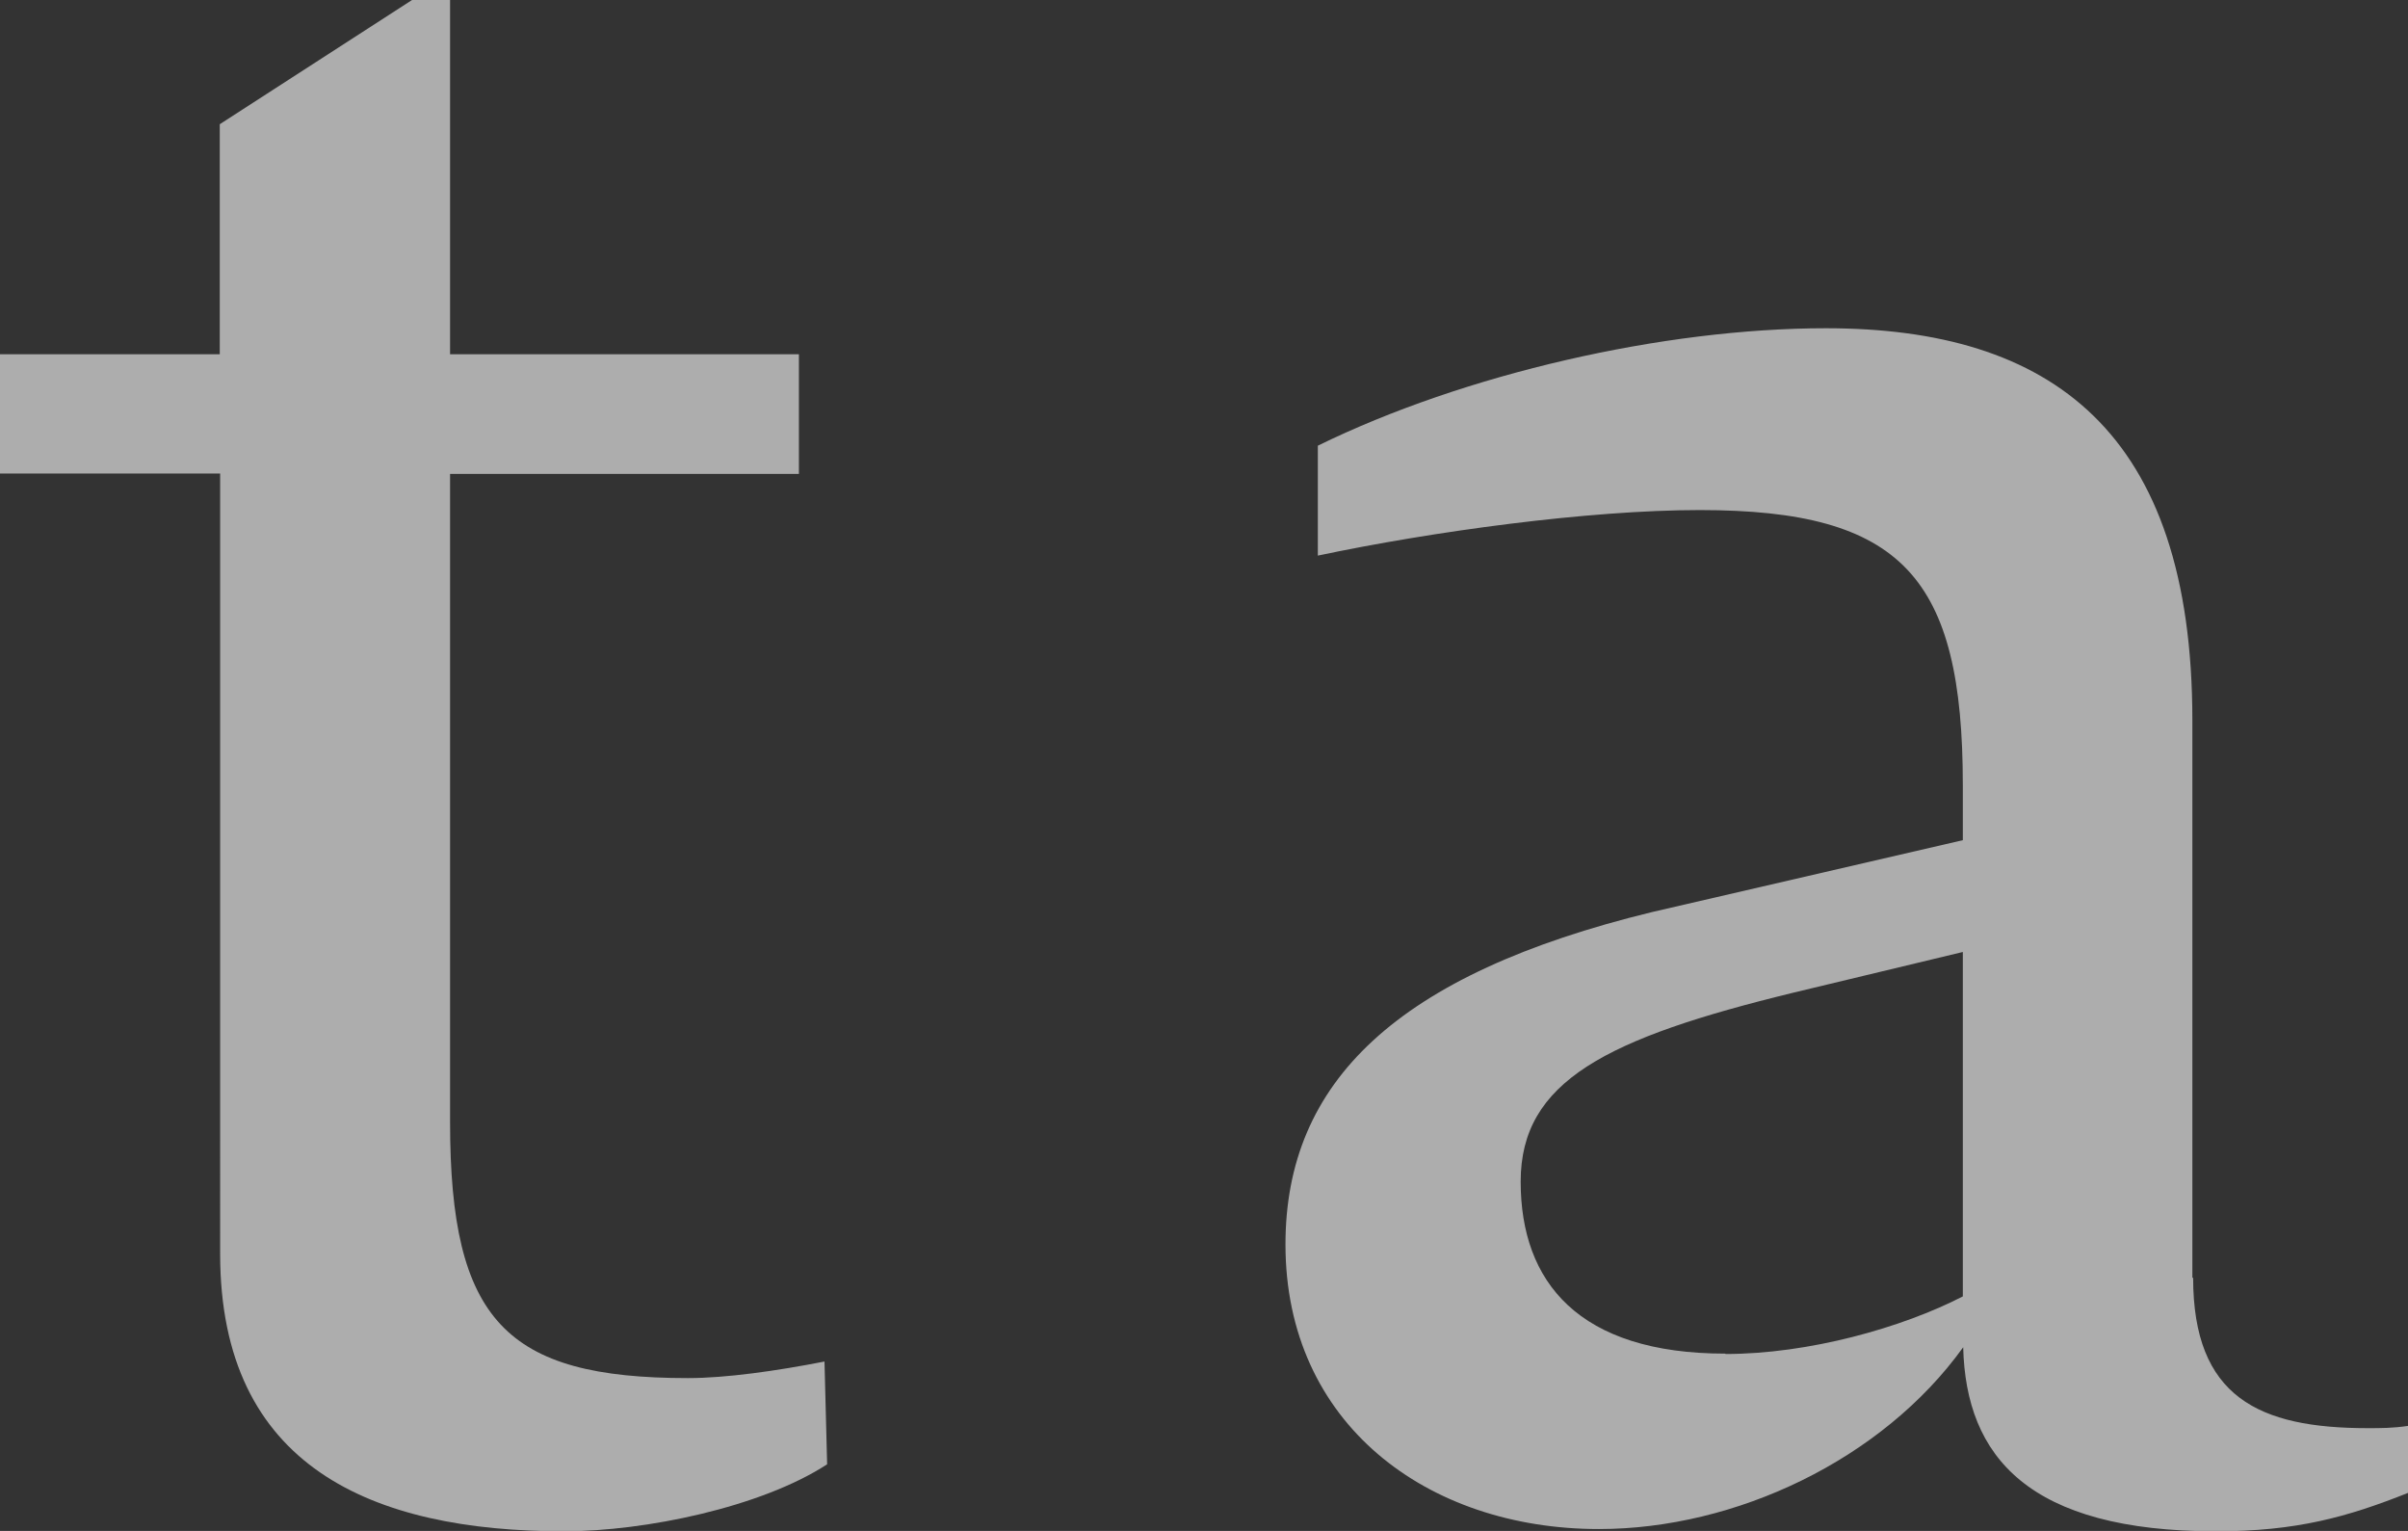 <?xml version="1.0" encoding="UTF-8"?><svg id="_レイヤー_2" xmlns="http://www.w3.org/2000/svg" viewBox="0 0 63.99 40.67"><rect x="0" y="0" width="63.99" height="40.67" fill="#333333" stroke="none"/><defs><style>.cls-1{fill:#fff;}.cls-2{opacity:.6;}</style></defs><g id="_レイヤー_1-2"><g class="cls-2"><path class="cls-1" d="M0,9.41h5.84V3.3L10.95,0h1.01v9.41h9.27v3.18h-9.27v17.22c0,5.27,1.48,6.8,6.32,6.8,1.01,0,2.35-.19,3.63-.44l.07,2.73c-1.75,1.14-4.84,1.78-6.99,1.78-5.1,0-9.14-1.71-9.14-7.37V12.58H0v-3.18Z"/><path class="cls-1" d="M58.28,33.94c0,3.18,1.75,4,4.64,4,.34,0,.67,0,1.07-.06v1.78c-1.61.64-2.96,1.02-5.1,1.02-4.97,0-6.65-1.97-6.72-4.89-2.15,2.99-6.05,4.83-9.68,4.83-4.57,0-8.33-2.8-8.33-7.56,0-4.32,2.96-7.18,9.74-8.83l8.26-1.91v-1.46c0-5.53-1.61-7.31-6.99-7.31-2.96,0-7.12.57-10.15,1.21v-2.92c3.9-1.91,9.2-3.12,13.5-3.12,5.98,0,9.74,2.73,9.74,10.42v14.81ZM45.85,35.97c2.22,0,4.7-.7,6.31-1.53v-9.15l-4.5,1.08c-4.97,1.21-7.25,2.35-7.25,5.02s1.54,4.57,5.44,4.57Z"/></g></g></svg>